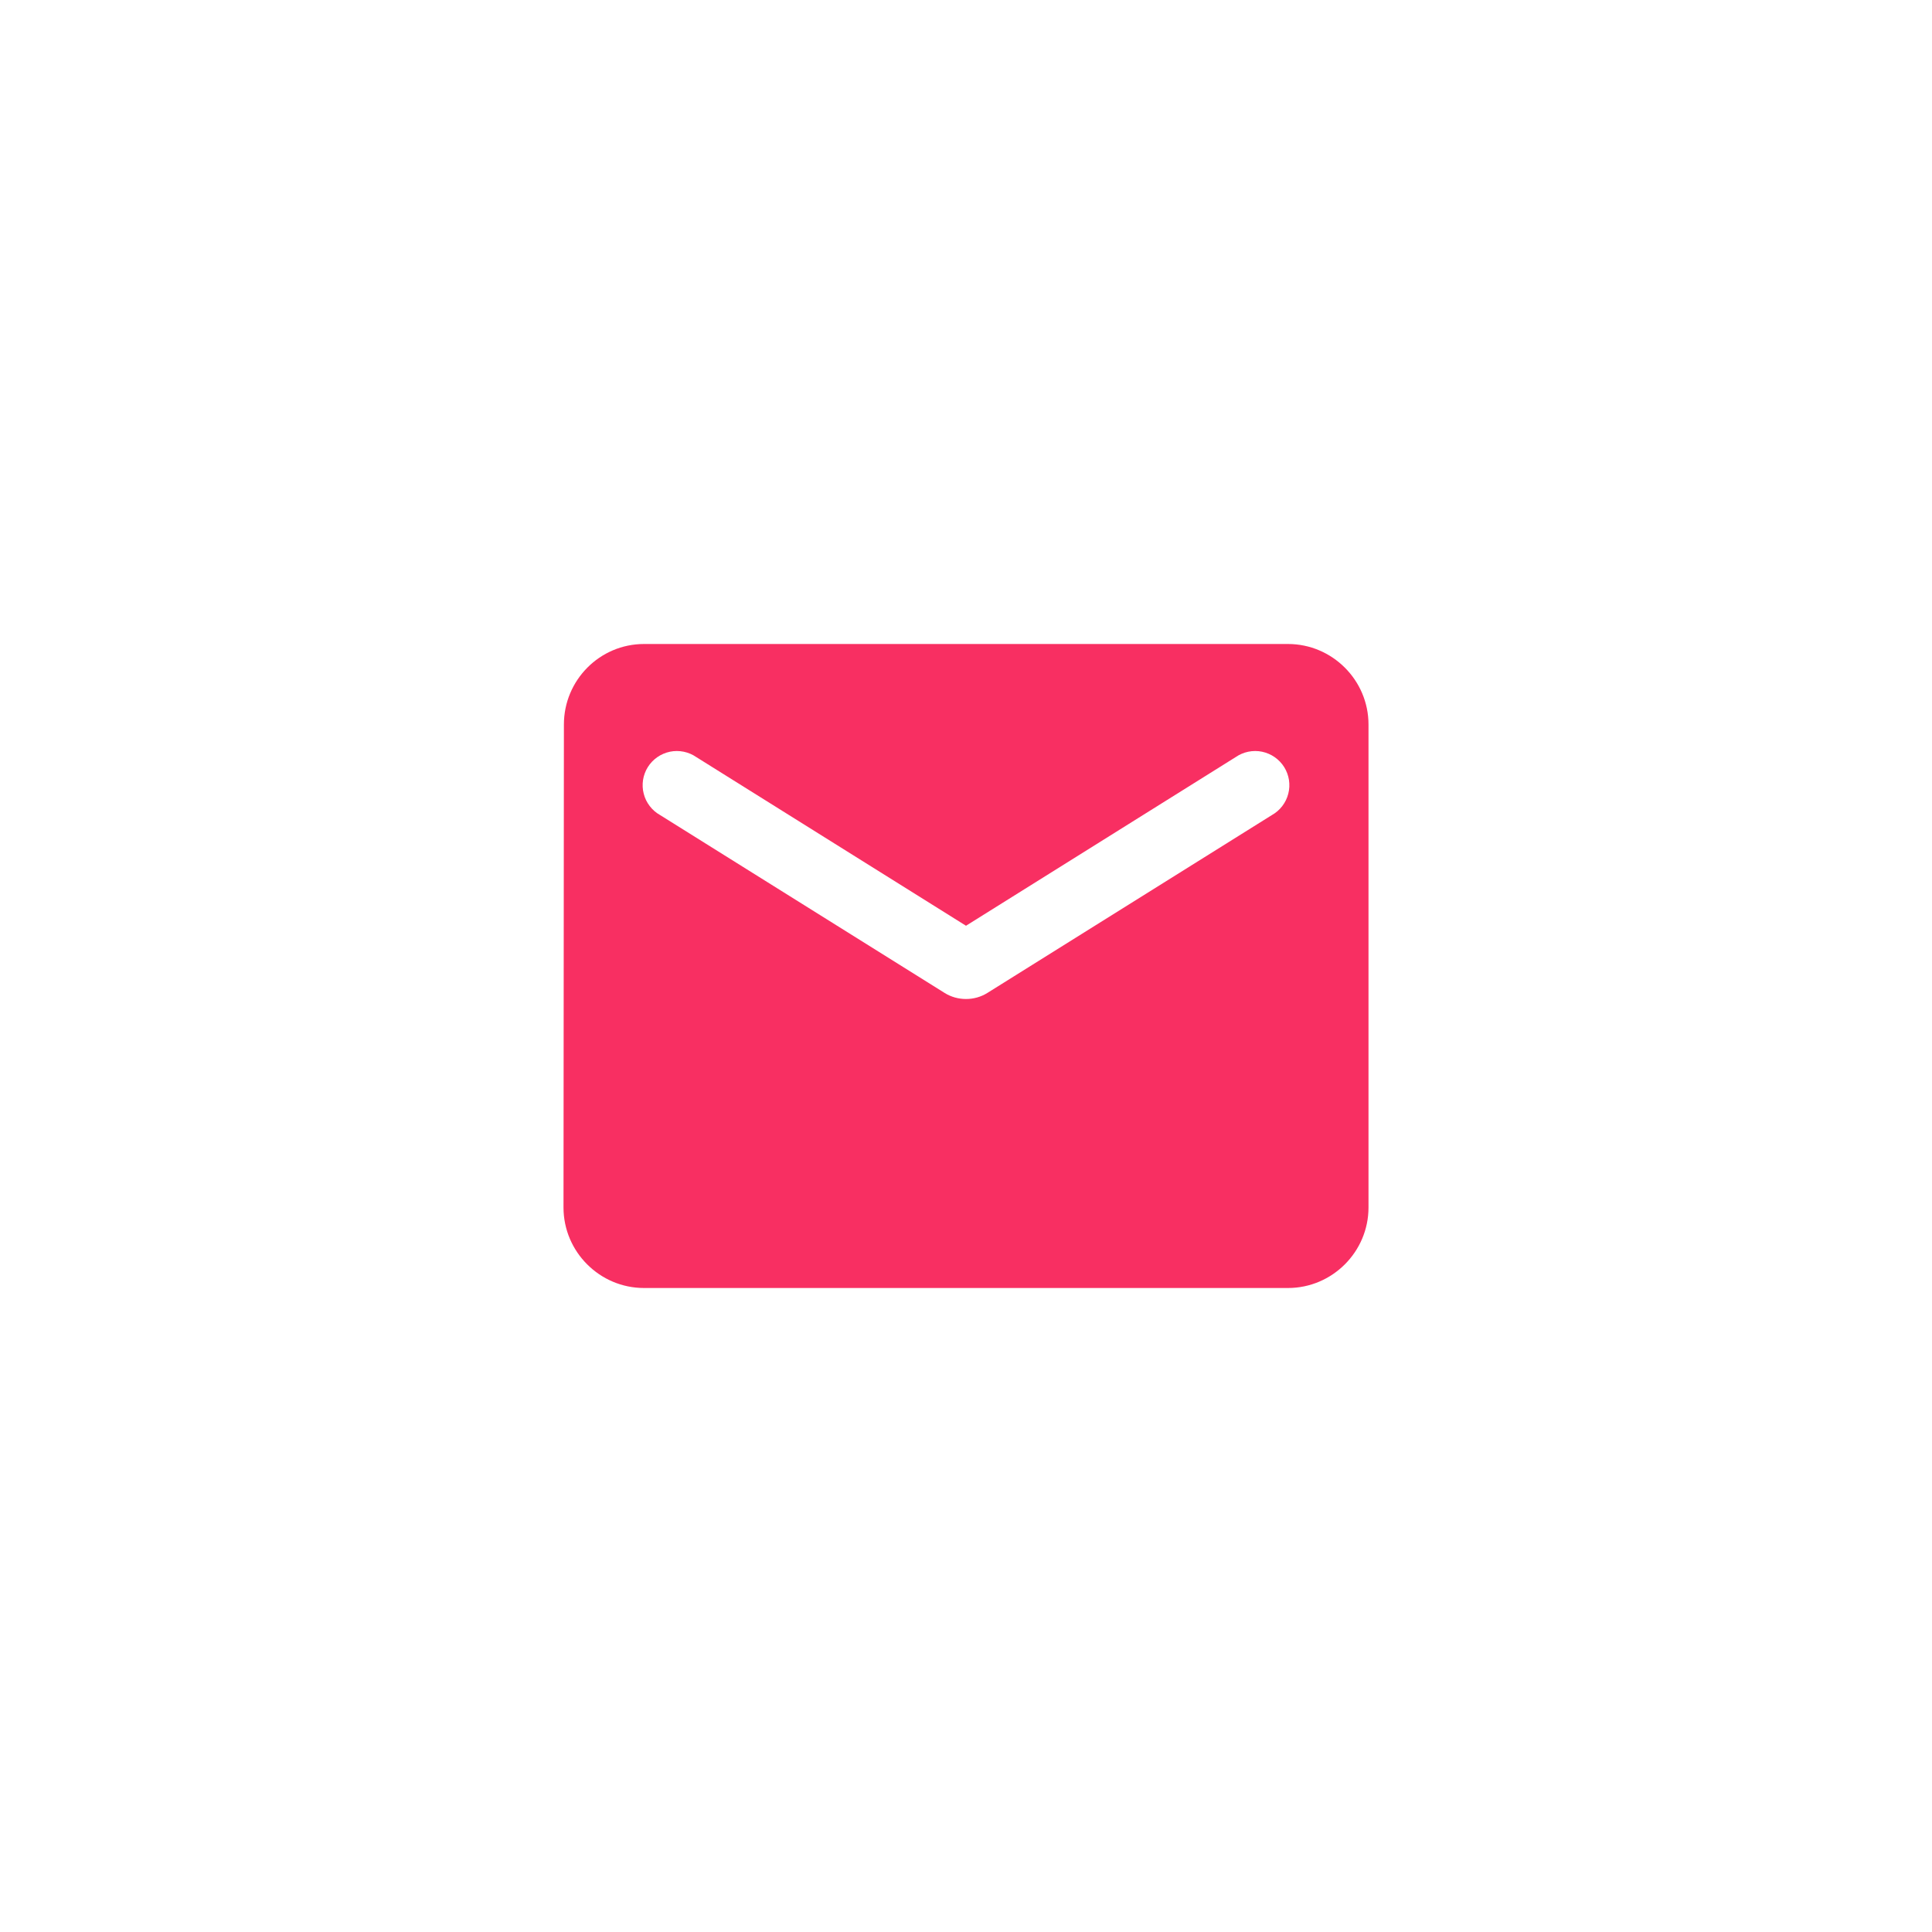 <svg width="48" height="48" viewBox="0 0 48 48" fill="none" xmlns="http://www.w3.org/2000/svg">
<g filter="url(#filter0_d_169_2776)">
<rect x="4" width="40" height="40" rx="10" fill="white"/>
<path d="M32 12H16C14.9 12 14.01 12.9 14.01 14L14 26C14 27.1 14.9 28 16 28H32C33.1 28 34 27.1 34 26V14C34 12.9 33.1 12 32 12ZM31.6 16.25L24.53 20.67C24.21 20.87 23.79 20.87 23.47 20.67L16.4 16.25C16.3 16.194 16.212 16.118 16.142 16.026C16.072 15.935 16.021 15.831 15.993 15.719C15.964 15.608 15.959 15.492 15.976 15.378C15.994 15.265 16.034 15.156 16.095 15.058C16.156 14.961 16.236 14.877 16.331 14.811C16.425 14.745 16.532 14.7 16.645 14.676C16.757 14.653 16.873 14.653 16.986 14.676C17.099 14.699 17.206 14.745 17.3 14.81L24 19L30.7 14.81C30.794 14.745 30.901 14.699 31.014 14.676C31.127 14.653 31.243 14.653 31.355 14.676C31.468 14.7 31.575 14.745 31.669 14.811C31.764 14.877 31.844 14.961 31.905 15.058C31.966 15.156 32.006 15.265 32.024 15.378C32.041 15.492 32.036 15.608 32.007 15.719C31.979 15.831 31.928 15.935 31.858 16.026C31.788 16.118 31.7 16.194 31.6 16.25Z" fill="#F82F62"/>
</g>
<defs>
<filter id="filter0_d_169_2776" x="0" y="0" width="48" height="48" filterUnits="userSpaceOnUse" color-interpolation-filters="sRGB">
<feFlood flood-opacity="0" result="BackgroundImageFix"/>
<feColorMatrix in="SourceAlpha" type="matrix" values="0 0 0 0 0 0 0 0 0 0 0 0 0 0 0 0 0 0 127 0" result="hardAlpha"/>
<feOffset dy="4"/>
<feGaussianBlur stdDeviation="2"/>
<feComposite in2="hardAlpha" operator="out"/>
<feColorMatrix type="matrix" values="0 0 0 0 0 0 0 0 0 0 0 0 0 0 0 0 0 0 0.25 0"/>
<feBlend mode="normal" in2="BackgroundImageFix" result="effect1_dropShadow_169_2776"/>
<feBlend mode="normal" in="SourceGraphic" in2="effect1_dropShadow_169_2776" result="shape"/>
</filter>
</defs>
</svg>
